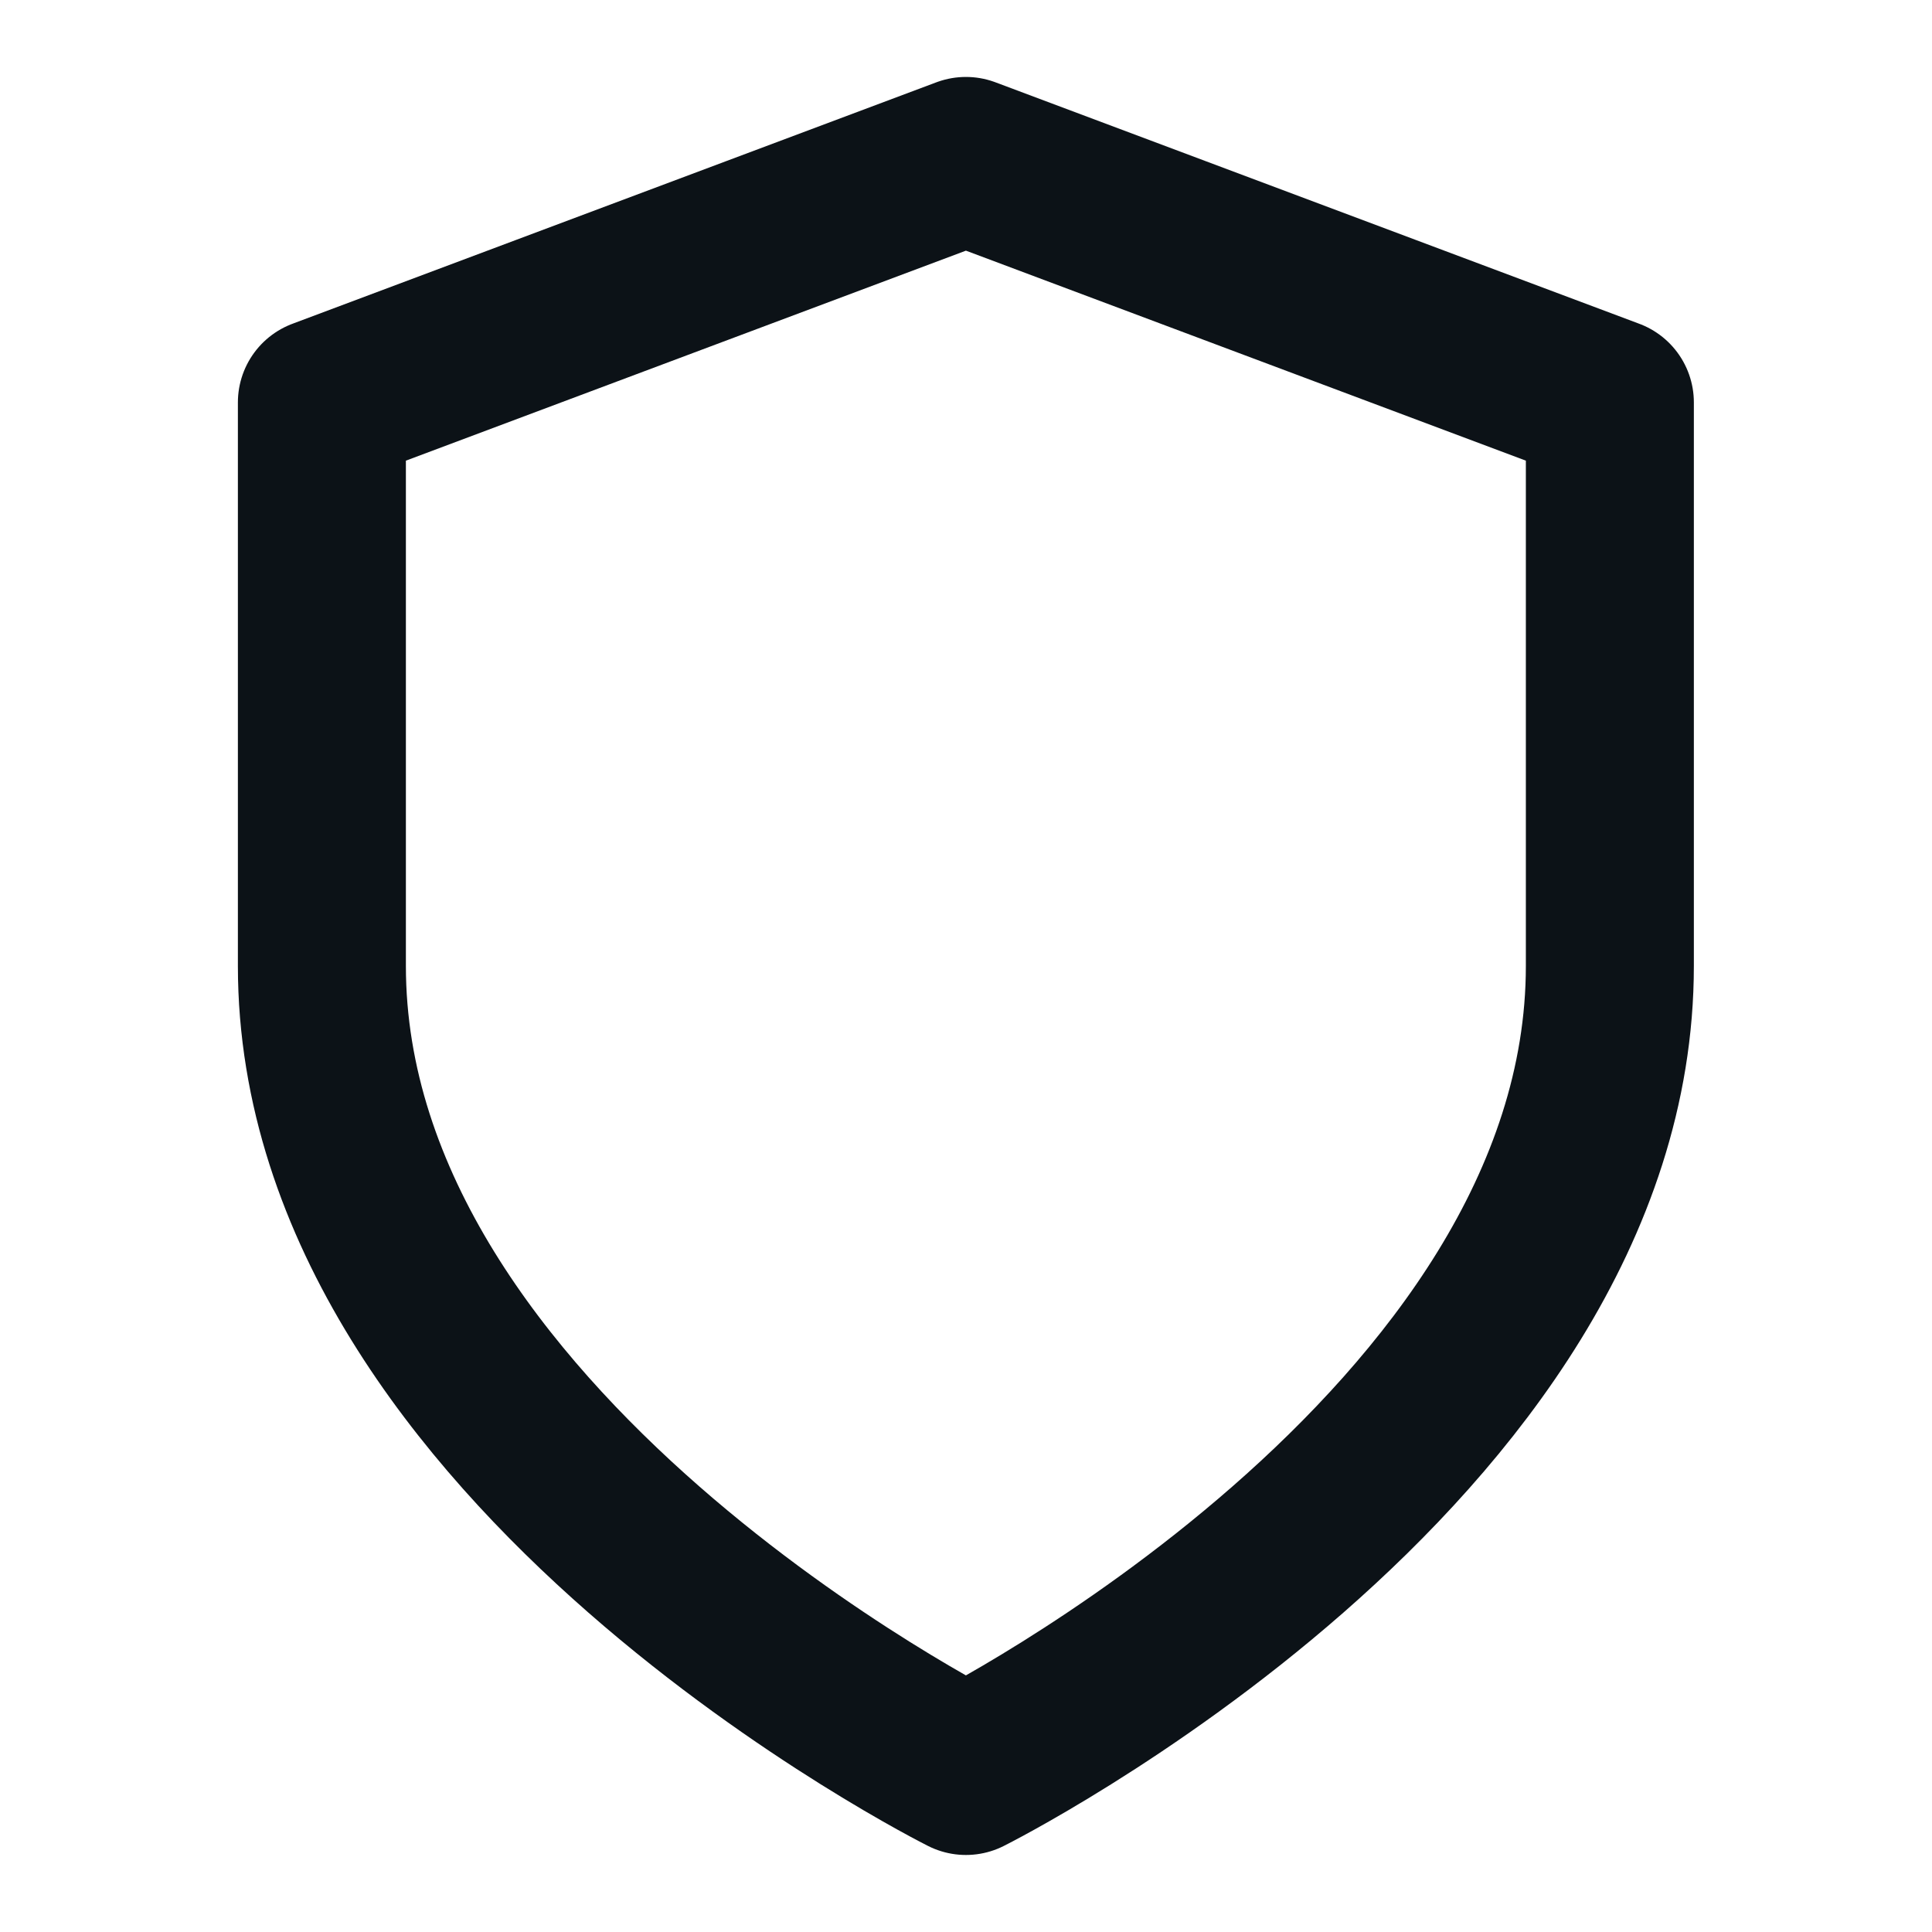 <svg xmlns="http://www.w3.org/2000/svg" width="23" height="23" viewBox="0 0 23 23" fill="none"><path d="M11.499 21.083C11.499 21.083 19.165 17.249 19.165 11.499V4.791L11.499 1.916L3.832 4.791V11.499C3.832 17.249 11.499 21.083 11.499 21.083Z" stroke="#0C1217" stroke-width="2" stroke-linecap="round" stroke-linejoin="round"></path></svg>